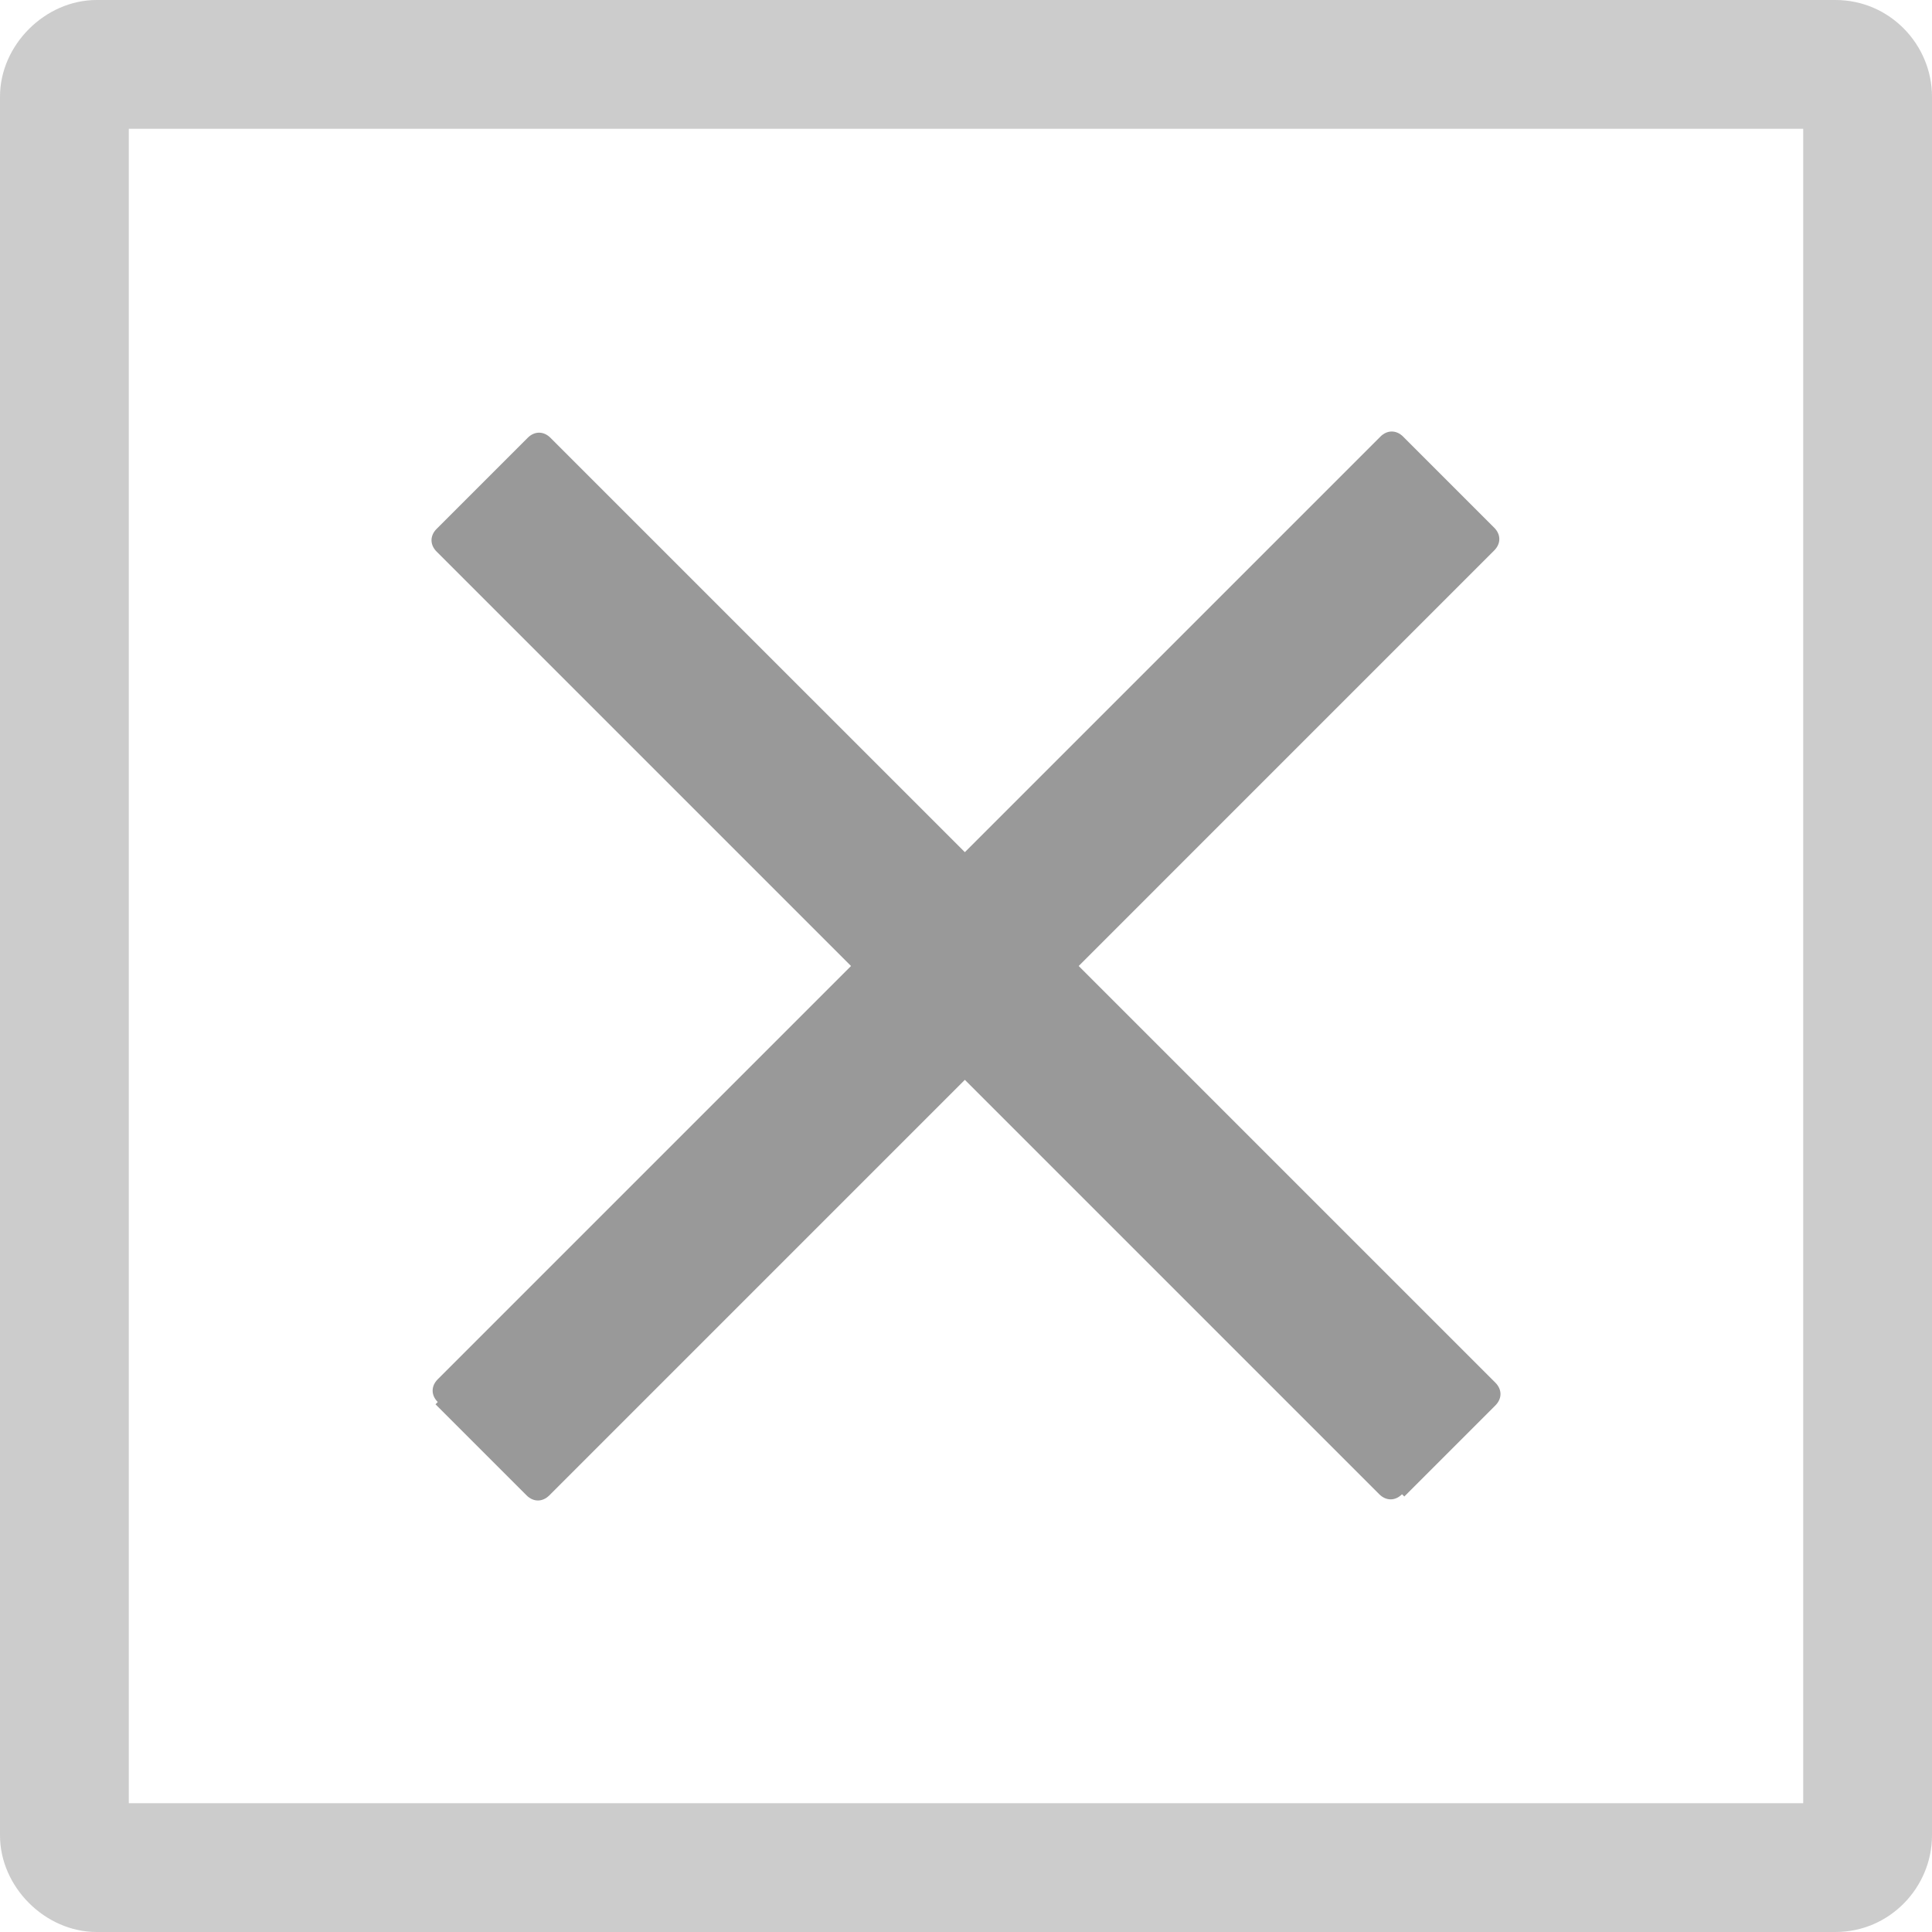 <?xml version="1.0" encoding="utf-8"?>
<!-- Generator: Adobe Illustrator 22.1.0, SVG Export Plug-In . SVG Version: 6.00 Build 0)  -->
<svg version="1.1" id="Ebene_1" xmlns="http://www.w3.org/2000/svg" xmlns:xlink="http://www.w3.org/1999/xlink" x="0px" y="0px"
	 viewBox="0 0 60 60" style="enable-background:new 0 0 60 60;" xml:space="preserve">
<style type="text/css">
	.st0{fill:#CCCCCC;}
	.st1{fill:#999999;}
</style>
<g>
	<path class="st0" d="M56,4v52H4V4H56 M57,0H3C1.4,0,0,1.4,0,3v54c0,1.6,1.4,3,3,3h54c1.7,0,3-1.4,3-3V3
		C60,1.4,58.7,0,57,0L57,0z"/>
</g>
<g id="Ebene_2_2_">
	<g>
		<path class="st1" d="M43.541,46.405c-0.212,0.212-0.495,0.212-0.707,0L13.56,17.131
			c-0.212-0.212-0.212-0.495,0-0.707l2.828-2.828c0.212-0.212,0.495-0.212,0.707,0
			L46.44,42.94c0.212,0.212,0.212,0.495,0,0.707l-2.828,2.828L43.541,46.405z"/>
	</g>
	<g>
		<path class="st1" d="M13.595,43.541c-0.212-0.212-0.212-0.495,0-0.707l29.274-29.274
			c0.212-0.212,0.495-0.212,0.707,0l2.828,2.828c0.212,0.212,0.212,0.495,0,0.707
			L17.06,46.44c-0.212,0.212-0.495,0.212-0.707,0l-2.828-2.828L13.595,43.541z"/>
	</g>
</g>
</svg>
